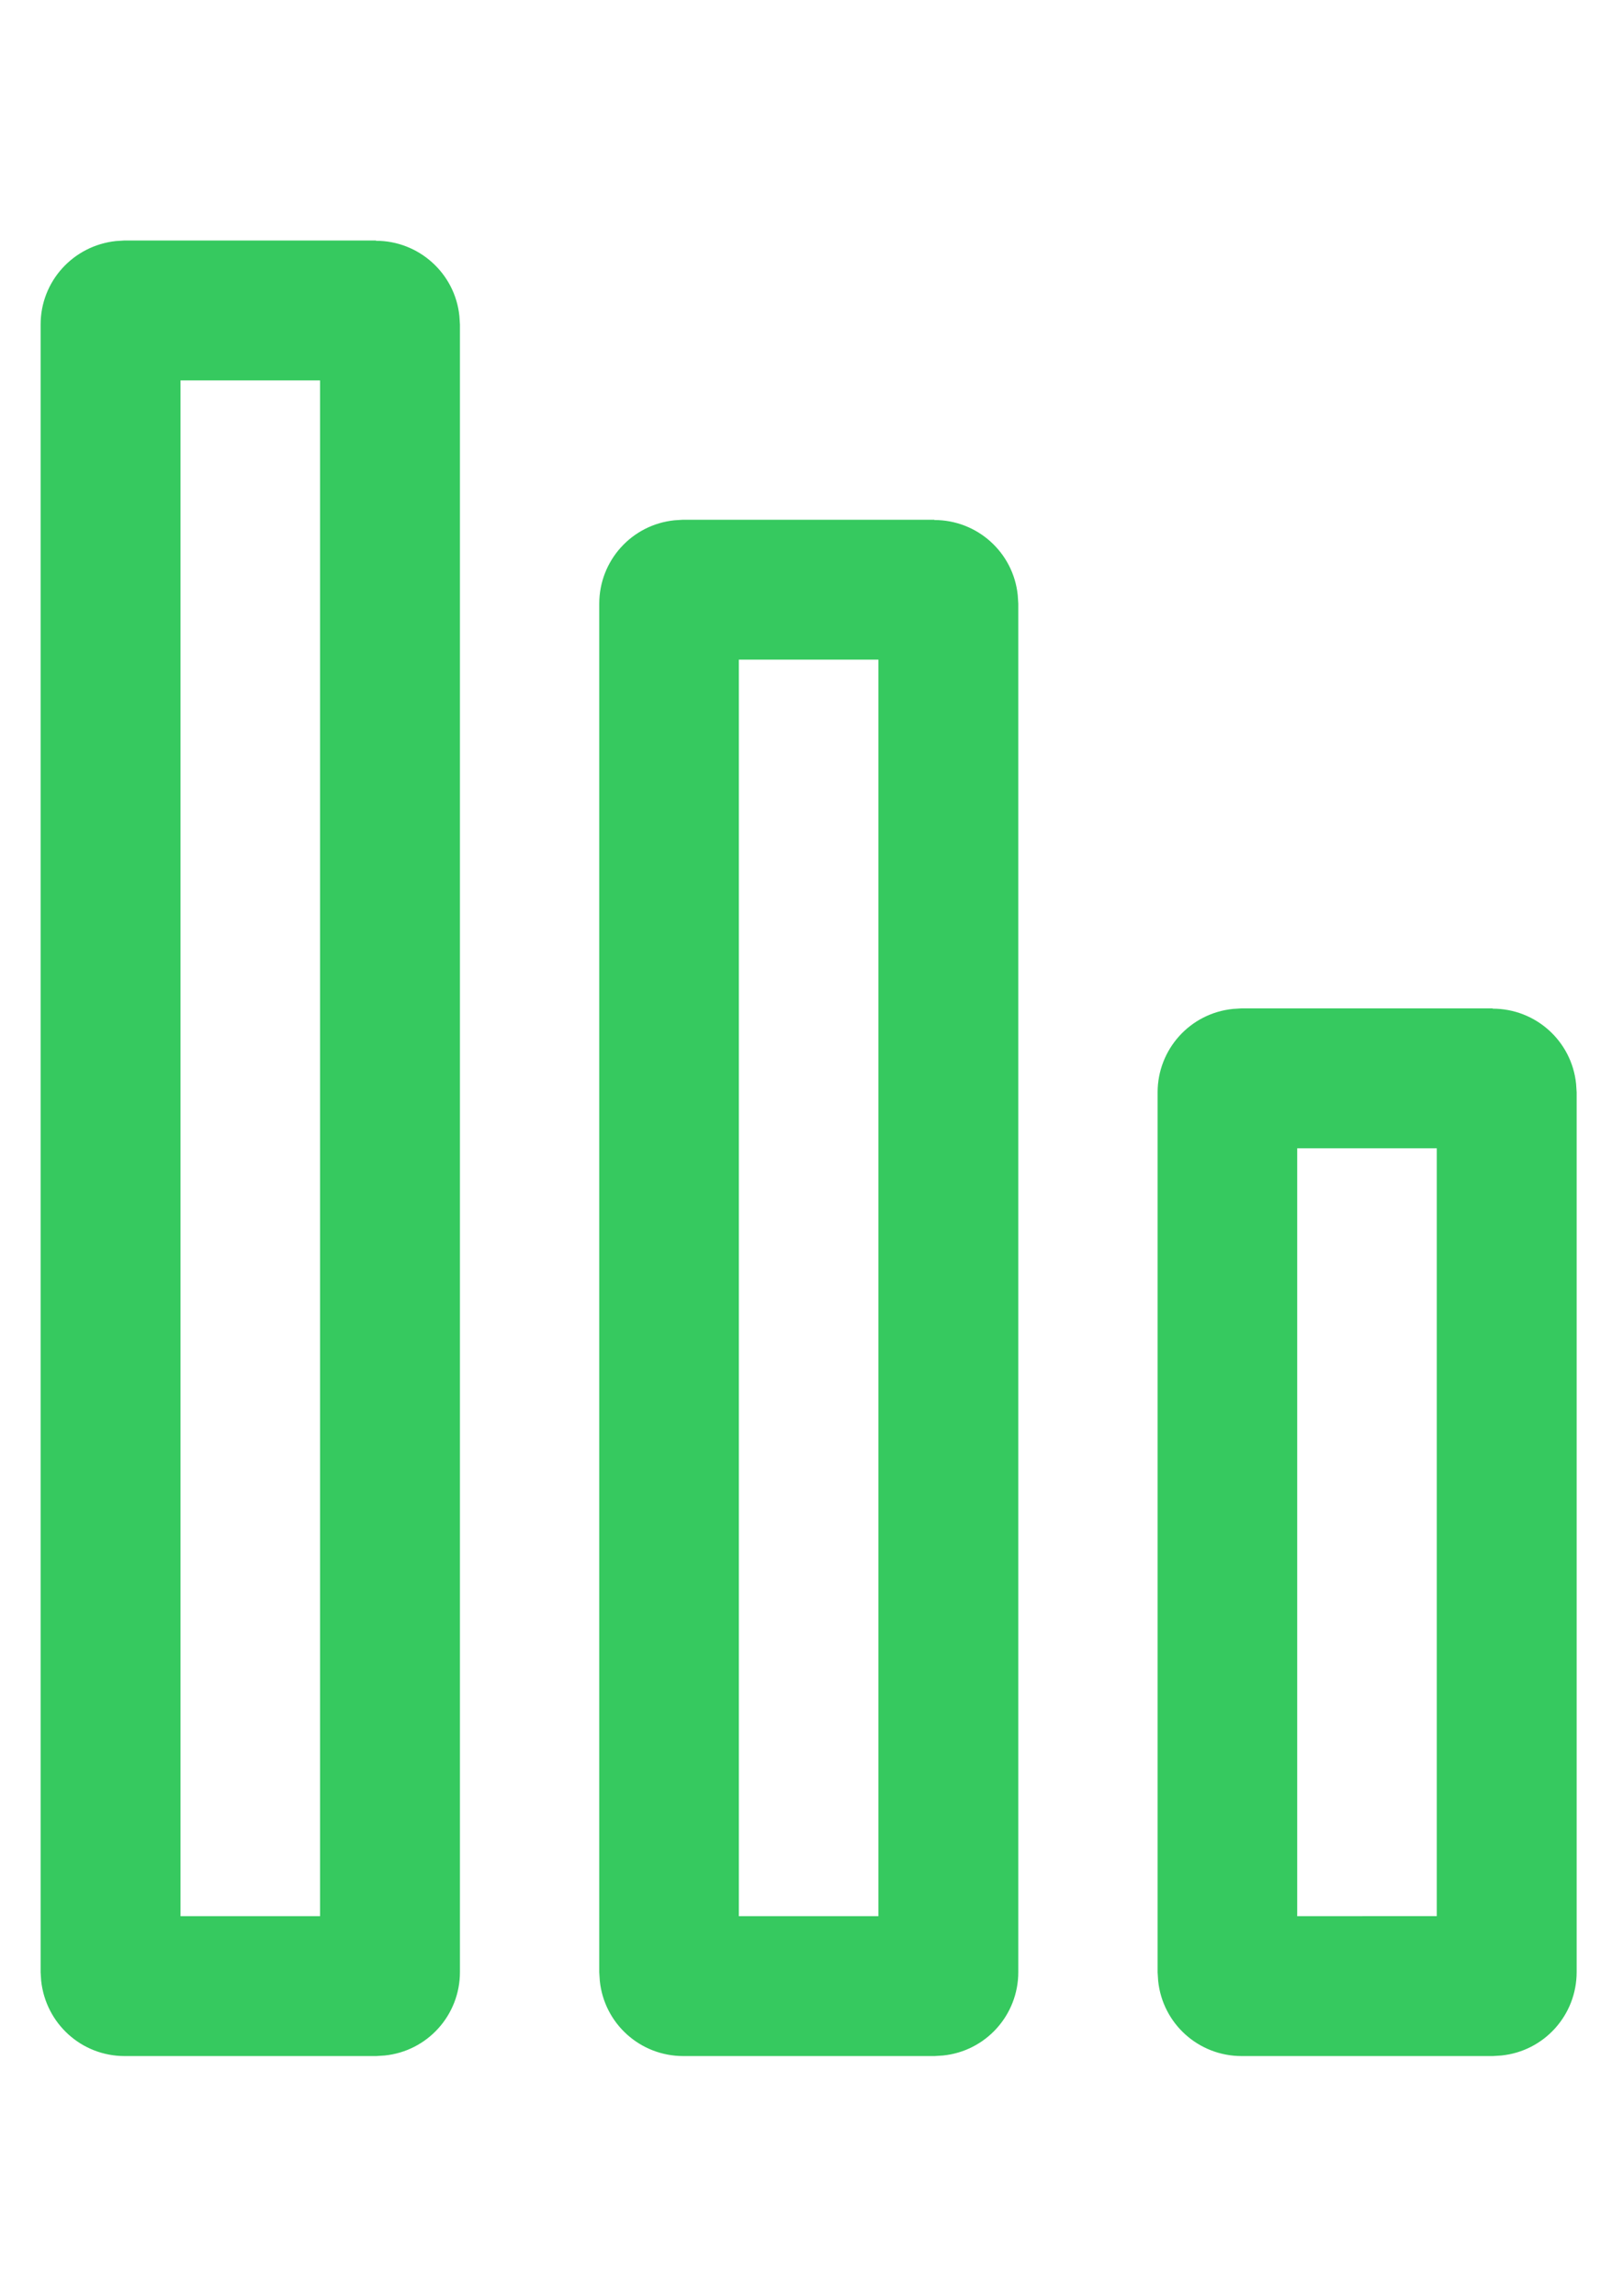 <?xml version="1.0" encoding="utf-8"?>
<!-- Generator: Adobe Illustrator 21.0.0, SVG Export Plug-In . SVG Version: 6.00 Build 0)  -->
<svg version="1.1" id="图层_1" xmlns="http://www.w3.org/2000/svg" xmlns:xlink="http://www.w3.org/1999/xlink" x="0px" y="0px"
	 viewBox="0 0 595.3 841.9" style="enable-background:new 0 0 595.3 841.9;" xml:space="preserve">
<style type="text/css">
	.st0{fill:#36C95F;}
</style>
<g>
	<g>
		<path class="st0" d="M137.9,88.3c15.7,0,29,11.9,30.6,27.6l0.2,3.1v604.2c0,15.8-11.9,29-27.6,30.6l-3.1,0.2H45.7
			c-15.8,0-28.9-11.9-30.6-27.6l-0.2-3.1V119c0-15.8,11.9-28.9,27.6-30.6l3.1-0.2H137.9z M342.7,190.7c15.8,0,29,11.9,30.6,27.6
			l0.2,3.1v501.8c0,15.8-11.9,29-27.6,30.6l-3.1,0.2h-92.2c-15.8,0-29-11.9-30.6-27.6l-0.2-3.1V221.4c0-15.8,11.9-29,27.6-30.6
			l3.1-0.2H342.7z M547.5,369.9c15.8,0,29,11.9,30.6,27.6l0.2,3.1v322.6c0,15.8-11.9,29-27.6,30.6l-3.1,0.2h-92.2
			c-15.8,0-29-11.9-30.6-27.6l-0.2-3.1V400.6c0-15.8,11.9-29,27.6-30.6l3.1-0.2H547.5z M117.4,139.5H66.2v563.2h51.2V139.5z
			 M322.2,241.9H271v460.8h51.2V241.9z M527,421.1h-51.2v281.6H527V421.1z M527,421.1"/>
	</g>
</g>
</svg>
